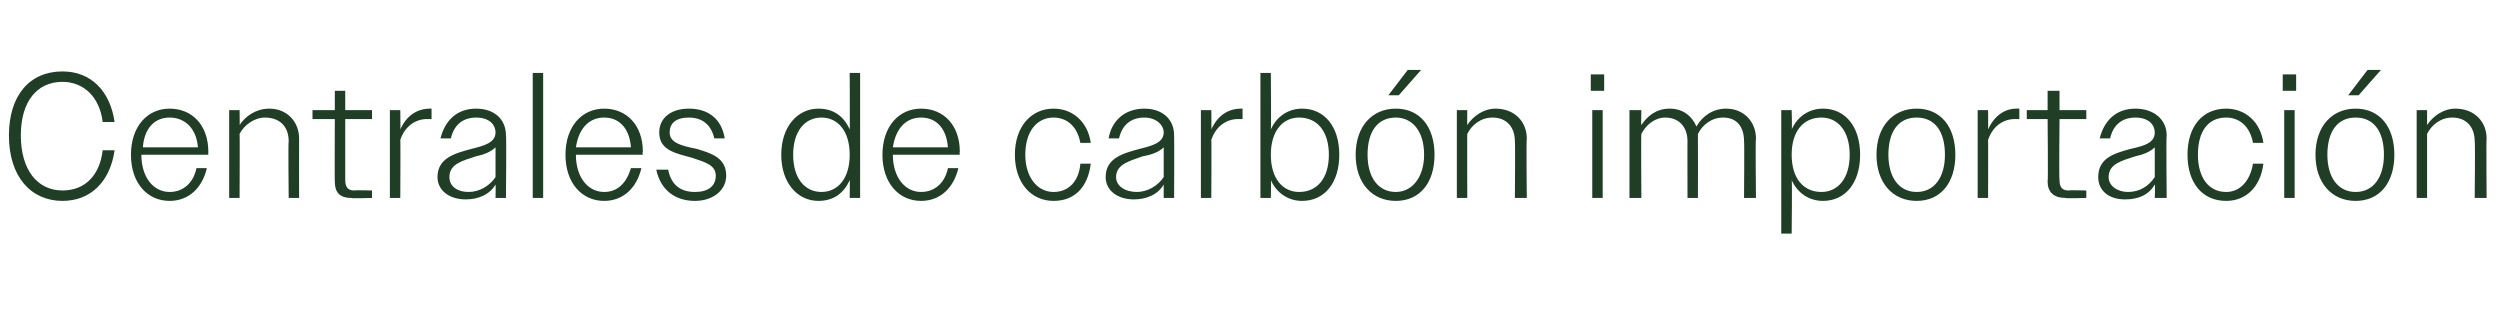 <?xml version="1.0" standalone="no"?><!DOCTYPE svg PUBLIC "-//W3C//DTD SVG 1.1//EN" "http://www.w3.org/Graphics/SVG/1.1/DTD/svg11.dtd"><svg xmlns="http://www.w3.org/2000/svg" version="1.1" width="168px" height="21.2px" viewBox="0 -1 168 21.2" style="top:-1px">  <desc>Centrales de carb n importaci n</desc>  <defs/>  <g id="Polygon93907">    <path d="M 6.9 7.2 C 6.7 5.5 5.6 4.5 4.2 4.5 C 2.5 4.5 1.4 5.8 1.4 8.1 C 1.4 10.4 2.5 11.8 4.2 11.8 C 5.7 11.8 6.7 10.8 6.9 9.1 C 6.9 9.1 7.7 9.1 7.7 9.1 C 7.4 11.2 6.1 12.5 4.2 12.5 C 2.1 12.5 0.6 10.9 0.6 8.1 C 0.6 5.4 2 3.8 4.2 3.8 C 6.1 3.8 7.4 5.1 7.7 7.2 C 7.7 7.2 6.9 7.2 6.9 7.2 Z M 8.8 9.4 C 8.8 7.5 9.9 6.3 11.4 6.3 C 12.9 6.3 14 7.4 14 9.2 C 13.99 9.22 14 9.4 14 9.4 L 9.5 9.4 C 9.5 9.4 9.52 9.4 9.5 9.4 C 9.5 10.9 10.3 11.9 11.4 11.9 C 12.3 11.9 13 11.3 13.2 10.3 C 13.2 10.3 13.9 10.3 13.9 10.3 C 13.6 11.6 12.7 12.5 11.4 12.5 C 9.9 12.5 8.8 11.3 8.8 9.4 Z M 9.6 8.9 C 9.6 8.9 13.3 8.9 13.3 8.9 C 13.2 7.6 12.4 6.9 11.4 6.9 C 10.4 6.9 9.7 7.6 9.6 8.9 Z M 15.4 6.4 L 16.1 6.4 C 16.1 6.4 16.12 7.43 16.1 7.4 C 16.5 6.8 17.2 6.3 18.1 6.3 C 19.3 6.3 20.1 7.2 20.1 8.3 C 20.09 8.34 20.1 12.3 20.1 12.3 L 19.4 12.3 C 19.4 12.3 19.36 8.47 19.4 8.5 C 19.4 7.5 18.8 6.9 17.8 6.9 C 17.1 6.9 16.4 7.4 16.1 8 C 16.12 7.97 16.1 12.3 16.1 12.3 L 15.4 12.3 L 15.4 6.4 Z M 22.5 11.2 C 22.48 11.23 22.5 7 22.5 7 L 21 7 L 21 6.4 L 22.5 6.4 L 22.5 5.1 L 23.2 5.1 L 23.2 6.4 L 25 6.4 L 25 7 L 23.2 7 C 23.2 7 23.2 11.1 23.2 11.1 C 23.2 11.6 23.4 11.8 23.8 11.8 C 23.84 11.77 25 11.8 25 11.8 L 25 12.3 C 25 12.3 23.6 12.35 23.6 12.3 C 22.8 12.3 22.5 11.9 22.5 11.2 Z M 26.2 6.4 L 26.9 6.4 C 26.9 6.4 26.92 7.74 26.9 7.7 C 27.3 6.8 28 6.3 28.9 6.3 C 28.9 6.3 29 6.3 29 6.3 C 29 6.3 29 7 29 7 C 28.9 7 28.8 7 28.7 7 C 27.9 7 27.2 7.5 26.9 8.4 C 26.92 8.38 26.9 12.3 26.9 12.3 L 26.2 12.3 L 26.2 6.4 Z M 29.4 10.9 C 29.4 9.6 30.6 9.3 31.7 9 C 32.5 8.8 33.3 8.6 33.3 7.9 C 33.3 7.4 32.9 6.9 32 6.9 C 31.1 6.9 30.5 7.4 30.3 8.3 C 30.3 8.3 29.6 8.3 29.6 8.3 C 29.9 7.1 30.7 6.3 32 6.3 C 33.2 6.3 34 7 34 8.1 C 34.04 8.09 34 12.3 34 12.3 L 33.3 12.3 C 33.3 12.3 33.32 11.42 33.3 11.4 C 32.9 12.1 32.1 12.4 31.3 12.4 C 30.2 12.4 29.4 11.8 29.4 10.9 Z M 31.5 11.9 C 32.2 11.9 32.9 11.5 33.3 10.9 C 33.3 10.9 33.3 8.9 33.3 8.9 C 33 9.2 32.5 9.4 32 9.5 C 31.1 9.8 30.2 10 30.2 10.9 C 30.2 11.5 30.7 11.9 31.5 11.9 Z M 35.8 3.9 L 36.5 3.9 L 36.5 12.3 L 35.8 12.3 L 35.8 3.9 Z M 38 9.4 C 38 7.5 39.1 6.3 40.6 6.3 C 42.1 6.3 43.2 7.4 43.2 9.2 C 43.16 9.22 43.2 9.4 43.2 9.4 L 38.7 9.4 C 38.7 9.4 38.69 9.4 38.7 9.4 C 38.7 10.9 39.5 11.9 40.6 11.9 C 41.5 11.9 42.1 11.3 42.4 10.3 C 42.4 10.3 43.1 10.3 43.1 10.3 C 42.8 11.6 41.9 12.5 40.6 12.5 C 39.1 12.5 38 11.3 38 9.4 Z M 38.7 8.9 C 38.7 8.9 42.4 8.9 42.4 8.9 C 42.3 7.6 41.6 6.9 40.6 6.9 C 39.6 6.9 38.9 7.6 38.7 8.9 Z M 44.1 10.4 C 44.1 10.4 44.9 10.4 44.9 10.4 C 45.1 11.4 45.7 11.9 46.7 11.9 C 47.6 11.9 48.1 11.5 48.1 10.8 C 48.1 10.1 47.4 9.9 46.5 9.6 C 45.4 9.3 44.3 9.1 44.3 7.9 C 44.3 7 45 6.3 46.3 6.3 C 47.6 6.3 48.5 7 48.7 8.3 C 48.7 8.3 48 8.3 48 8.3 C 47.8 7.4 47.2 6.9 46.3 6.9 C 45.4 6.9 45 7.3 45 7.9 C 45 8.6 45.8 8.8 46.8 9 C 47.8 9.3 48.8 9.6 48.8 10.8 C 48.8 11.8 47.9 12.5 46.7 12.5 C 45.4 12.5 44.4 11.8 44.1 10.4 Z M 57.1 11.1 C 56.7 12 56 12.5 55 12.5 C 53.6 12.5 52.5 11.3 52.5 9.4 C 52.5 7.5 53.6 6.3 55 6.3 C 56 6.3 56.7 6.8 57.1 7.7 C 57.12 7.72 57.1 3.9 57.1 3.9 L 57.8 3.9 L 57.8 12.3 L 57.1 12.3 C 57.1 12.3 57.12 11.06 57.1 11.1 Z M 53.3 9.4 C 53.3 11 54.1 11.9 55.2 11.9 C 56.3 11.9 57.1 11 57.1 9.4 C 57.1 7.8 56.3 6.9 55.2 6.9 C 54.1 6.9 53.3 7.8 53.3 9.4 Z M 59.3 9.4 C 59.3 7.5 60.4 6.3 61.9 6.3 C 63.4 6.3 64.5 7.4 64.5 9.2 C 64.47 9.22 64.5 9.4 64.5 9.4 L 60 9.4 C 60 9.4 60 9.4 60 9.4 C 60 10.9 60.8 11.9 61.9 11.9 C 62.8 11.9 63.5 11.3 63.7 10.3 C 63.7 10.3 64.4 10.3 64.4 10.3 C 64.1 11.6 63.2 12.5 61.9 12.5 C 60.4 12.5 59.3 11.3 59.3 9.4 Z M 60 8.9 C 60 8.9 63.7 8.9 63.7 8.9 C 63.6 7.6 62.9 6.9 61.9 6.9 C 60.9 6.9 60.2 7.6 60 8.9 Z M 68.2 9.4 C 68.2 7.5 69.3 6.3 70.8 6.3 C 72.1 6.3 73.1 7.2 73.3 8.6 C 73.3 8.6 72.6 8.6 72.6 8.6 C 72.4 7.5 71.7 6.9 70.8 6.9 C 69.7 6.9 68.9 7.8 68.9 9.4 C 68.9 10.9 69.7 11.9 70.8 11.9 C 71.8 11.9 72.5 11.2 72.6 10 C 72.6 10 73.3 10 73.3 10 C 73.1 11.6 72.2 12.5 70.8 12.5 C 69.3 12.5 68.2 11.3 68.2 9.4 Z M 74.3 10.9 C 74.3 9.6 75.5 9.3 76.6 9 C 77.4 8.8 78.2 8.6 78.2 7.9 C 78.2 7.4 77.7 6.9 76.9 6.9 C 76 6.9 75.4 7.4 75.2 8.3 C 75.2 8.3 74.5 8.3 74.5 8.3 C 74.7 7.1 75.6 6.3 76.9 6.3 C 78.1 6.3 78.9 7 78.9 8.1 C 78.92 8.09 78.9 12.3 78.9 12.3 L 78.2 12.3 C 78.2 12.3 78.2 11.42 78.2 11.4 C 77.8 12.1 77 12.4 76.2 12.4 C 75.1 12.4 74.3 11.8 74.3 10.9 Z M 76.4 11.9 C 77.1 11.9 77.8 11.5 78.2 10.9 C 78.2 10.9 78.2 8.9 78.2 8.9 C 77.9 9.2 77.4 9.4 76.8 9.5 C 76 9.8 75 10 75 10.9 C 75 11.5 75.6 11.9 76.4 11.9 Z M 80.7 6.4 L 81.4 6.4 C 81.4 6.4 81.42 7.74 81.4 7.7 C 81.8 6.8 82.5 6.3 83.4 6.3 C 83.4 6.3 83.5 6.3 83.5 6.3 C 83.5 6.3 83.5 7 83.5 7 C 83.4 7 83.3 7 83.2 7 C 82.4 7 81.7 7.5 81.4 8.4 C 81.42 8.38 81.4 12.3 81.4 12.3 L 80.7 12.3 L 80.7 6.4 Z M 84.7 3.9 L 85.4 3.9 C 85.4 3.9 85.43 7.72 85.4 7.7 C 85.8 6.8 86.6 6.3 87.5 6.3 C 89 6.3 90 7.5 90 9.4 C 90 11.3 89 12.5 87.5 12.5 C 86.6 12.5 85.8 12 85.4 11.1 C 85.43 11.06 85.4 12.3 85.4 12.3 L 84.7 12.3 L 84.7 3.9 Z M 89.3 9.4 C 89.3 7.8 88.5 6.9 87.3 6.9 C 86.2 6.9 85.4 7.8 85.4 9.4 C 85.4 11 86.2 11.9 87.3 11.9 C 88.5 11.9 89.3 11 89.3 9.4 Z M 91.1 9.4 C 91.1 7.5 92.2 6.3 93.8 6.3 C 95.4 6.3 96.4 7.5 96.4 9.4 C 96.4 11.3 95.4 12.5 93.8 12.5 C 92.2 12.5 91.1 11.3 91.1 9.4 Z M 91.9 9.4 C 91.9 10.9 92.6 11.9 93.8 11.9 C 94.9 11.9 95.7 10.9 95.7 9.4 C 95.7 7.8 94.9 6.9 93.8 6.9 C 92.6 6.9 91.9 7.8 91.9 9.4 Z M 94.6 3.7 L 95.5 3.7 L 94 5.4 L 93.3 5.4 L 94.6 3.7 Z M 97.9 6.4 L 98.6 6.4 C 98.6 6.4 98.59 7.43 98.6 7.4 C 99 6.8 99.7 6.3 100.5 6.3 C 101.8 6.3 102.6 7.2 102.6 8.3 C 102.56 8.34 102.6 12.3 102.6 12.3 L 101.8 12.3 C 101.8 12.3 101.83 8.47 101.8 8.5 C 101.8 7.5 101.2 6.9 100.3 6.9 C 99.5 6.9 98.9 7.4 98.6 8 C 98.59 7.97 98.6 12.3 98.6 12.3 L 97.9 12.3 L 97.9 6.4 Z M 106.9 4 L 107.8 4 L 107.8 5.1 L 106.9 5.1 L 106.9 4 Z M 107 6.4 L 107.7 6.4 L 107.7 12.3 L 107 12.3 L 107 6.4 Z M 109.5 6.4 L 110.3 6.4 C 110.3 6.4 110.27 7.43 110.3 7.4 C 110.7 6.8 111.3 6.3 112.2 6.3 C 113.1 6.3 113.7 6.8 114 7.5 C 114.4 6.8 115.1 6.3 116 6.3 C 117.2 6.3 118 7.2 118 8.3 C 117.96 8.34 118 12.3 118 12.3 L 117.2 12.3 C 117.2 12.3 117.23 8.47 117.2 8.5 C 117.2 7.5 116.7 6.9 115.8 6.9 C 115 6.9 114.4 7.4 114.1 8 C 114.1 8.1 114.1 8.2 114.1 8.3 C 114.11 8.34 114.1 12.3 114.1 12.3 L 113.4 12.3 C 113.4 12.3 113.39 8.47 113.4 8.5 C 113.4 7.5 112.8 6.9 111.9 6.9 C 111.2 6.9 110.6 7.4 110.3 8 C 110.27 7.97 110.3 12.3 110.3 12.3 L 109.5 12.3 L 109.5 6.4 Z M 119.7 6.4 L 120.4 6.4 C 120.4 6.4 120.44 7.72 120.4 7.7 C 120.8 6.8 121.6 6.3 122.5 6.3 C 124 6.3 125 7.5 125 9.4 C 125 11.3 124 12.5 122.5 12.5 C 121.6 12.5 120.8 12 120.4 11.1 C 120.44 11.06 120.4 14.7 120.4 14.7 L 119.7 14.7 L 119.7 6.4 Z M 124.3 9.4 C 124.3 7.8 123.5 6.9 122.4 6.9 C 121.2 6.9 120.4 7.8 120.4 9.4 C 120.4 11 121.2 11.9 122.4 11.9 C 123.5 11.9 124.3 11 124.3 9.4 Z M 126.1 9.4 C 126.1 7.5 127.2 6.3 128.8 6.3 C 130.4 6.3 131.4 7.5 131.4 9.4 C 131.4 11.3 130.4 12.5 128.8 12.5 C 127.2 12.5 126.1 11.3 126.1 9.4 Z M 126.9 9.4 C 126.9 10.9 127.6 11.9 128.8 11.9 C 130 11.9 130.7 10.9 130.7 9.4 C 130.7 7.8 130 6.9 128.8 6.9 C 127.6 6.9 126.9 7.8 126.9 9.4 Z M 132.9 6.4 L 133.6 6.4 C 133.6 6.4 133.61 7.74 133.6 7.7 C 134 6.8 134.7 6.3 135.5 6.3 C 135.6 6.3 135.7 6.3 135.7 6.3 C 135.7 6.3 135.7 7 135.7 7 C 135.6 7 135.5 7 135.4 7 C 134.6 7 133.9 7.5 133.6 8.4 C 133.61 8.38 133.6 12.3 133.6 12.3 L 132.9 12.3 L 132.9 6.4 Z M 137.6 11.2 C 137.64 11.23 137.6 7 137.6 7 L 136.2 7 L 136.2 6.4 L 137.6 6.4 L 137.6 5.1 L 138.4 5.1 L 138.4 6.4 L 140.2 6.4 L 140.2 7 L 138.4 7 C 138.4 7 138.36 11.1 138.4 11.1 C 138.4 11.6 138.6 11.8 139 11.8 C 139.01 11.77 140.2 11.8 140.2 11.8 L 140.2 12.3 C 140.2 12.3 138.77 12.35 138.8 12.3 C 138 12.3 137.6 11.9 137.6 11.2 Z M 141 10.9 C 141 9.6 142.1 9.3 143.2 9 C 144.1 8.8 144.8 8.6 144.8 7.9 C 144.8 7.4 144.4 6.9 143.5 6.9 C 142.6 6.9 142 7.4 141.8 8.3 C 141.8 8.3 141.1 8.3 141.1 8.3 C 141.4 7.1 142.2 6.3 143.5 6.3 C 144.7 6.3 145.6 7 145.6 8.1 C 145.56 8.09 145.6 12.3 145.6 12.3 L 144.8 12.3 C 144.8 12.3 144.84 11.42 144.8 11.4 C 144.4 12.1 143.7 12.4 142.8 12.4 C 141.7 12.4 141 11.8 141 10.9 Z M 143 11.9 C 143.8 11.9 144.4 11.5 144.8 10.9 C 144.8 10.9 144.8 8.9 144.8 8.9 C 144.5 9.2 144 9.4 143.5 9.5 C 142.6 9.8 141.7 10 141.7 10.9 C 141.7 11.5 142.3 11.9 143 11.9 Z M 147 9.4 C 147 7.5 148 6.3 149.6 6.3 C 150.9 6.3 151.9 7.2 152.1 8.6 C 152.1 8.6 151.4 8.6 151.4 8.6 C 151.2 7.5 150.5 6.9 149.6 6.9 C 148.4 6.9 147.7 7.8 147.7 9.4 C 147.7 10.9 148.4 11.9 149.6 11.9 C 150.5 11.9 151.2 11.2 151.4 10 C 151.4 10 152.1 10 152.1 10 C 151.9 11.6 150.9 12.5 149.6 12.5 C 148 12.5 147 11.3 147 9.4 Z M 153.4 4 L 154.3 4 L 154.3 5.1 L 153.4 5.1 L 153.4 4 Z M 153.5 6.4 L 154.2 6.4 L 154.2 12.3 L 153.5 12.3 L 153.5 6.4 Z M 155.6 9.4 C 155.6 7.5 156.7 6.3 158.3 6.3 C 159.9 6.3 160.9 7.5 160.9 9.4 C 160.9 11.3 159.9 12.5 158.3 12.5 C 156.7 12.5 155.6 11.3 155.6 9.4 Z M 156.4 9.4 C 156.4 10.9 157.1 11.9 158.3 11.9 C 159.5 11.9 160.2 10.9 160.2 9.4 C 160.2 7.8 159.5 6.9 158.3 6.9 C 157.1 6.9 156.4 7.8 156.4 9.4 Z M 159.1 3.7 L 160 3.7 L 158.5 5.4 L 157.8 5.4 L 159.1 3.7 Z M 162.4 6.4 L 163.1 6.4 C 163.1 6.4 163.1 7.43 163.1 7.4 C 163.5 6.8 164.2 6.3 165 6.3 C 166.3 6.3 167.1 7.2 167.1 8.3 C 167.07 8.34 167.1 12.3 167.1 12.3 L 166.3 12.3 C 166.3 12.3 166.34 8.47 166.3 8.5 C 166.3 7.5 165.7 6.9 164.8 6.9 C 164 6.9 163.4 7.4 163.1 8 C 163.1 7.97 163.1 12.3 163.1 12.3 L 162.4 12.3 L 162.4 6.4 Z " stroke="none" fill="#203d26"/>  </g></svg>